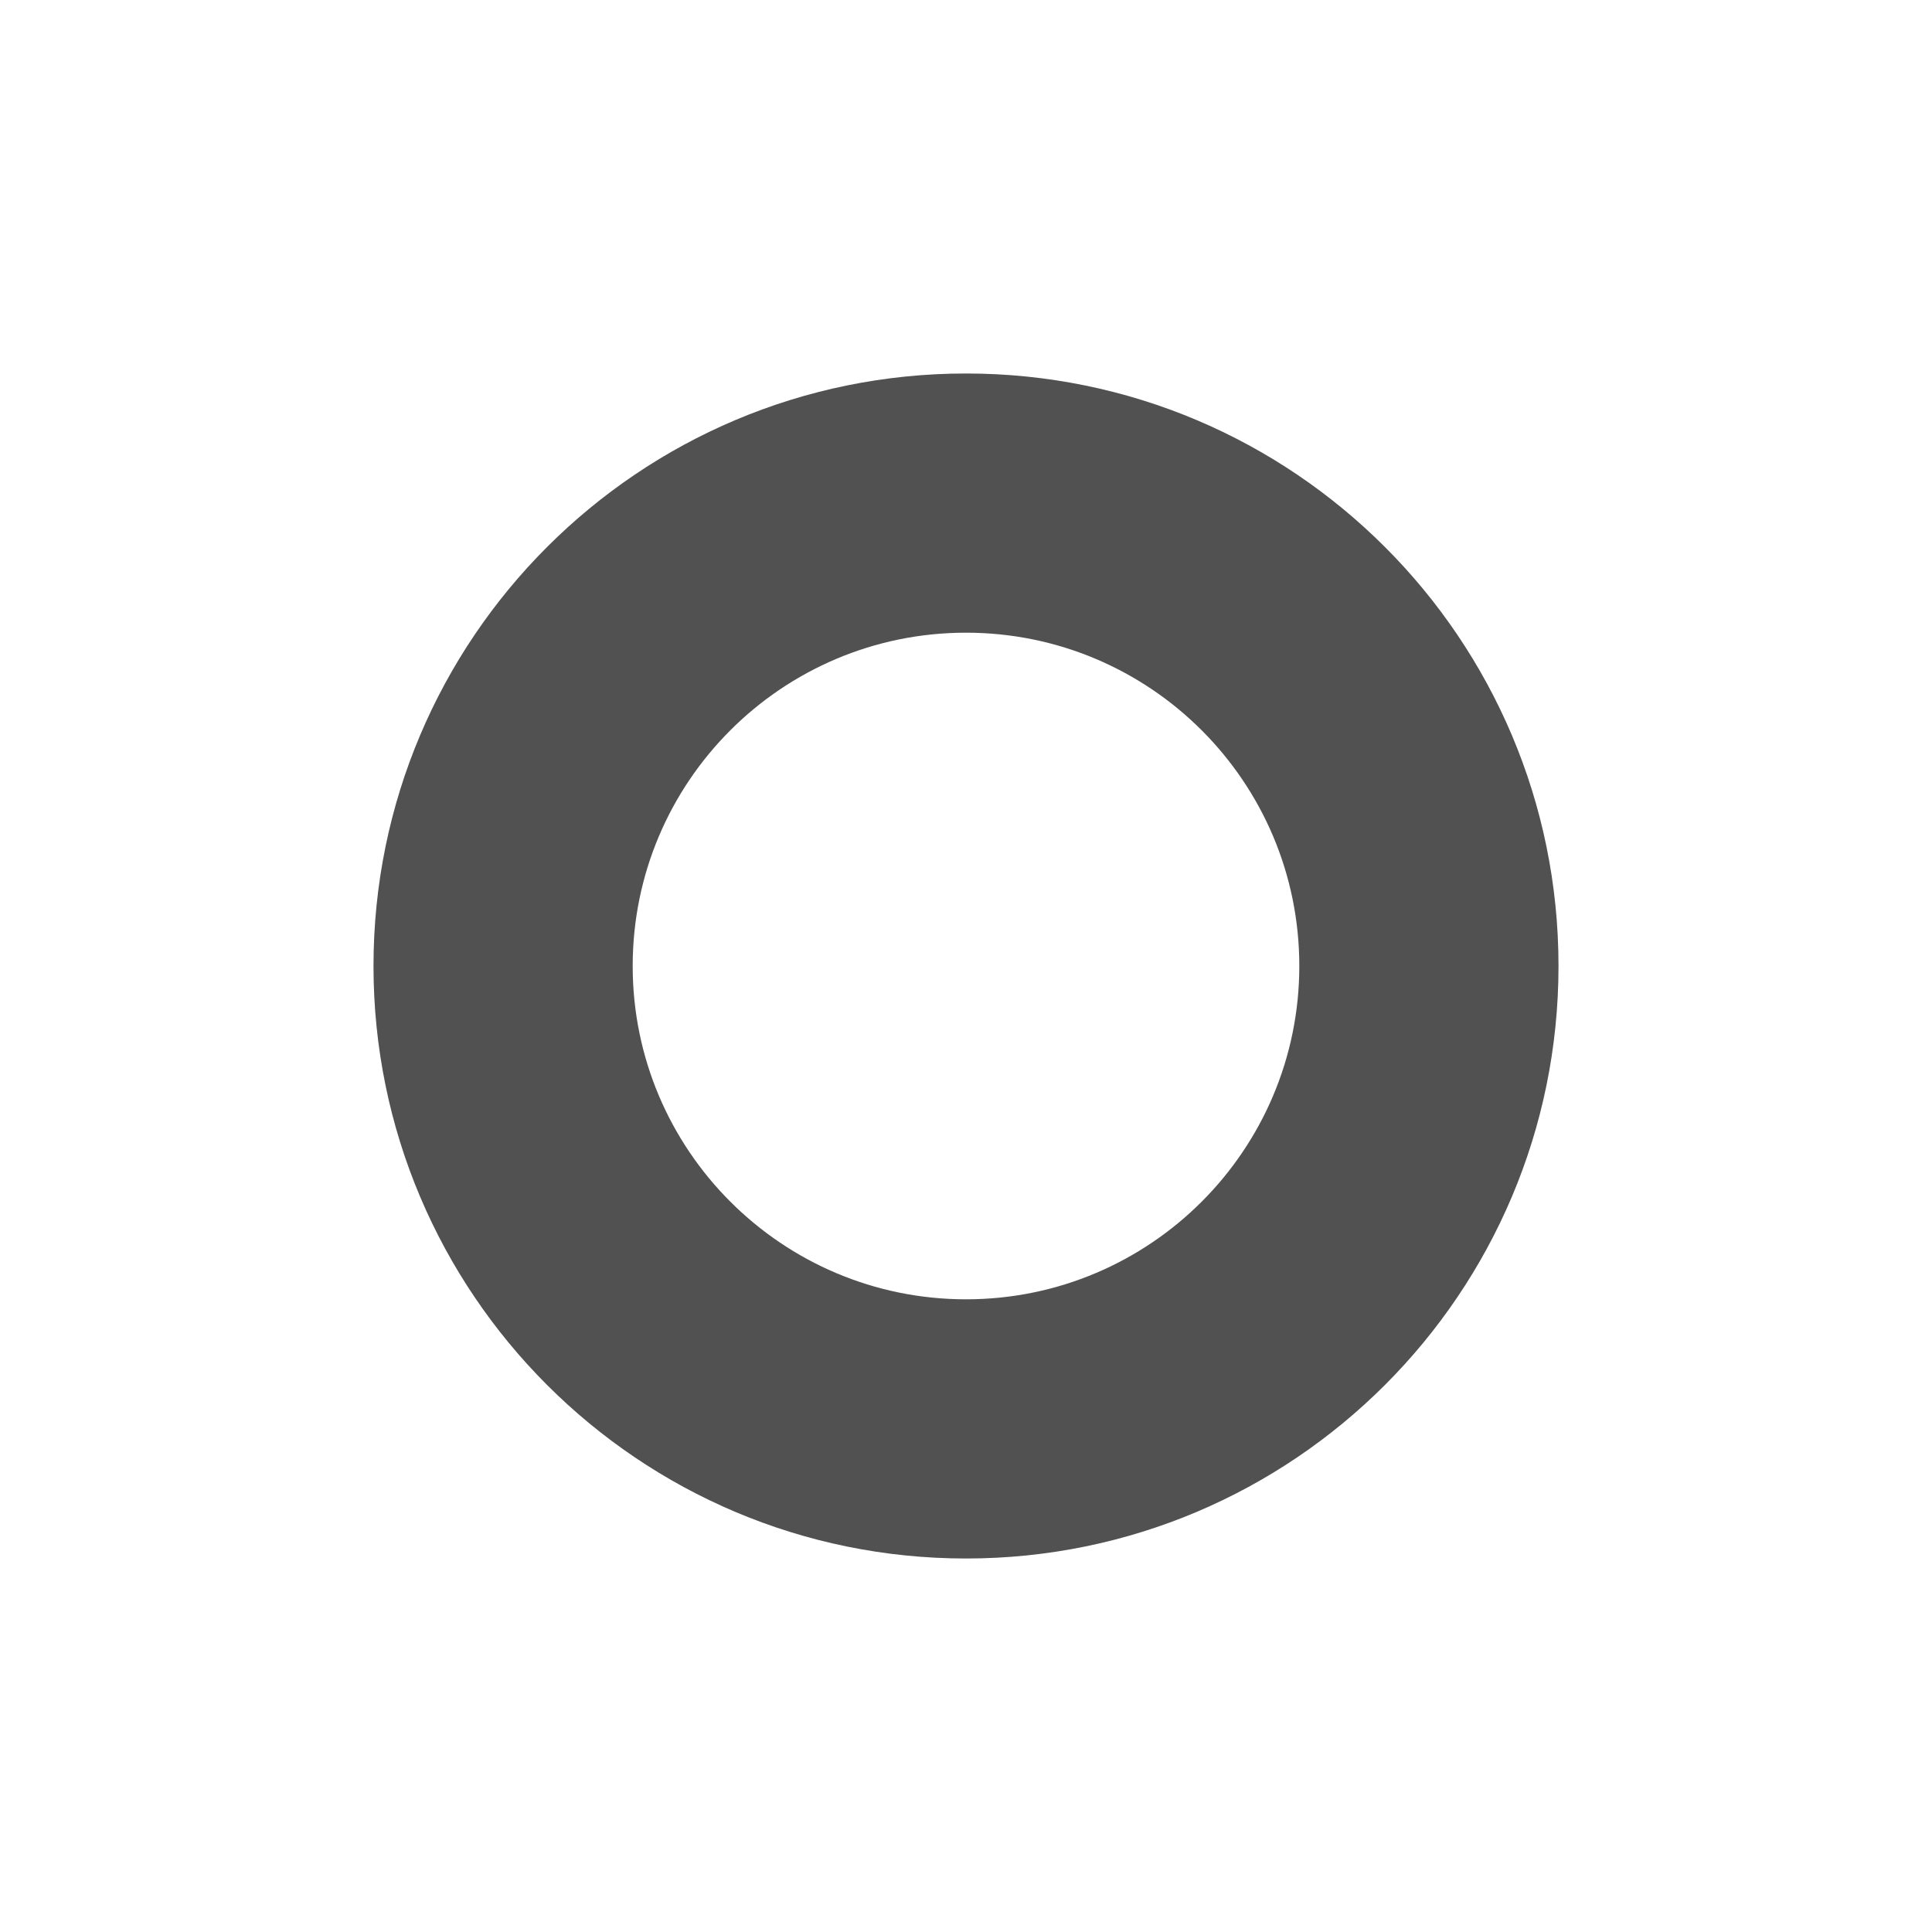 <?xml version="1.0" encoding="utf-8"?>
<!-- Generator: Adobe Illustrator 16.0.0, SVG Export Plug-In . SVG Version: 6.00 Build 0)  -->
<!DOCTYPE svg PUBLIC "-//W3C//DTD SVG 1.1//EN" "http://www.w3.org/Graphics/SVG/1.1/DTD/svg11.dtd">
<svg version="1.1" xmlns="http://www.w3.org/2000/svg" xmlns:xlink="http://www.w3.org/1999/xlink" x="0px" y="0px" width="25px"
	 height="25px" viewBox="0 0 25 25" enable-background="new 0 0 25 25" xml:space="preserve">
<g id="圖層_1" display="none">
</g>
<g id="圖層_2" display="none">
	<g display="inline">
		<path fill="#04709B" d="M23,22c0,1.104-0.896,2-2,2H3c-1.104,0-2-0.896-2-2V4c0-1.104,0.896-2,2-2h18c1.104,0,2,0.896,2,2V22z"/>
		<g>
			<g>
				<g>
					<path fill="#FFFFFF" d="M15.527,9.145V9.62c0,0.788,0.636,1.424,1.424,1.424h1.899c0.789,0,1.425-0.636,1.425-1.424V9.145
						H15.527z"/>
				</g>
			</g>
			<g>
				<g>
					<path fill="#FFFFFF" d="M4.068,9.145V9.62c0,0.788,0.636,1.424,1.425,1.424h1.899c0.788,0,1.424-0.636,1.424-1.424V9.145H4.068
						z"/>
				</g>
			</g>
			<g>
				<g>
					<path fill="#FFFFFF" d="M16.002,4.396H8.341c-2.193,0-4.007,1.662-4.244,3.798h16.15C20.01,6.059,18.195,4.396,16.002,4.396z"
						/>
				</g>
			</g>
			<g>
				<g>
					<path fill="#FFFFFF" d="M13.153,9.145h-1.962c-0.618,0-1.149,0.399-1.339,0.95h4.641C14.303,9.543,13.771,9.145,13.153,9.145z"
						/>
				</g>
			</g>
			<g>
				<g>
					<path fill="#FFFFFF" d="M12.204,13.956c-1.044,0-1.899,0.854-1.899,1.899c0,1.044,0.854,1.898,1.899,1.898
						c1.045,0,1.899-0.854,1.899-1.898C14.103,14.811,13.249,13.956,12.204,13.956z M12.204,16.805c-0.522,0-0.95-0.427-0.95-0.949
						s0.427-0.95,0.95-0.95c0.522,0,0.95,0.428,0.95,0.95S12.726,16.805,12.204,16.805z"/>
				</g>
			</g>
			<g>
				<g>
					<path fill="#FFFFFF" d="M19.145,17.697l-2.43-5.903c-0.01-0.019-0.02-0.038-0.029-0.056c-0.256-0.428-0.722-0.694-1.225-0.694
						H8.883c-0.555,0-0.946,0.285-1.244,0.731c0,0.01-0.01,0.01-0.01,0.019l-2.431,5.903c-0.124,0.285-0.18,0.599-0.18,0.912v0.569
						c0,0.789,0.636,1.425,1.424,1.425h11.459c0.788,0,1.425-0.636,1.425-1.425v-0.569C19.326,18.296,19.269,17.982,19.145,17.697z
						 M12.204,18.704c-1.567,0-2.849-1.281-2.849-2.849s1.282-2.849,2.849-2.849s2.848,1.281,2.848,2.849
						S13.771,18.704,12.204,18.704z"/>
				</g>
			</g>
		</g>
	</g>
</g>
<g id="圖層_2_拷貝_2" display="none">
	<path display="inline" fill="#04709B" d="M23,22c0,1.104-0.896,2-2,2H3c-1.104,0-2-0.896-2-2V4c0-1.104,0.896-2,2-2h18
		c1.104,0,2,0.896,2,2V22z"/>
	<g display="inline">
		<path fill="#FFFFFF" d="M3.808,10.203l0.944,0.556c0.229-0.194,0.51-0.317,0.809-0.354l6.678-0.82
			c0.171-0.021,0.325,0.1,0.346,0.271c0.021,0.17-0.1,0.325-0.27,0.347l-6.679,0.82c-0.1,0.013-0.198,0.042-0.29,0.088l6.926,4.081
			l8.467-4.987l-8.467-4.988L3.808,10.203z"/>
		<path fill="#FFFFFF" d="M12.116,15.82l-6.059-3.569v3.236c0,0.854,0.74,1.688,2.029,2.281c1.323,0.567,2.749,0.849,4.187,0.826
			c1.438,0.022,2.865-0.259,4.187-0.826c1.29-0.594,2.03-1.427,2.03-2.281v-3.236l-6.058,3.569
			C12.334,15.877,12.213,15.877,12.116,15.82z"/>
		<path fill="#FFFFFF" d="M5.126,22.324l-0.622-3.418l-1.244,4.04L5.126,22.324z"/>
		<path fill="#FFFFFF" d="M5.436,17.973c0-0.394-0.25-0.744-0.621-0.875v-5.151c0.001-0.13,0.029-0.26,0.084-0.378
			c0.089-0.201,0.247-0.363,0.444-0.459l-0.592-0.35c-0.161,0.136-0.293,0.304-0.387,0.493c-0.111,0.214-0.169,0.452-0.171,0.693
			v5.151c-0.446,0.159-0.702,0.627-0.595,1.088c0.108,0.462,0.544,0.769,1.014,0.714C5.083,18.846,5.438,18.447,5.436,17.973z"/>
	</g>
</g>
<g id="圖層_2_拷貝_3" display="none">
	<path display="inline" fill="#04709B" d="M23,22c0,1.104-0.896,2-2,2H3c-1.104,0-2-0.896-2-2V4c0-1.104,0.896-2,2-2h18
		c1.104,0,2,0.896,2,2V22z"/>
	<g display="inline">
		<path fill="#FFFFFF" d="M9.096,5.936l2.672-1.605L11.5,3.885c-0.147-0.246-0.467-0.325-0.713-0.178l-1.781,1.07
			C8.761,4.925,8.681,5.245,8.829,5.49L9.096,5.936z"/>
		<path fill="#FFFFFF" d="M19.847,15.759c-0.149-0.245-0.469-0.323-0.715-0.175l-2.899,1.761c0.139,0.331,0.228,0.687,0.262,1.058
			l3.178-1.93C19.917,16.323,19.995,16.004,19.847,15.759L19.847,15.759z"/>
		<path fill="#FFFFFF" d="M17.028,20.329h-1.558v-1.595c0-1.432-1.166-2.598-2.599-2.598c-1.432,0-2.598,1.166-2.598,2.598v1.595
			H8.715c-0.287,0-0.52,0.232-0.52,0.519c0,0.287,0.232,0.52,0.52,0.52h8.313c0.288,0,0.521-0.232,0.521-0.52
			C17.549,20.562,17.316,20.329,17.028,20.329L17.028,20.329z M12.872,19.255c-0.287,0-0.52-0.232-0.52-0.521
			c0-0.286,0.232-0.519,0.52-0.519c0.288,0,0.521,0.232,0.521,0.519C13.393,19.022,13.159,19.255,12.872,19.255z"/>
		<path fill="#FFFFFF" d="M9.008,7.808L9.556,8.72l1.108-0.67c1.313-0.795,3.008-0.353,3.788,0.922
			c0.802,1.312,0.382,3.022-0.938,3.813L12.4,13.451l0.354,0.591c0.148,0.247,0.47,0.325,0.715,0.177
			c0.017-0.01,0.19-0.114,0.453-0.272l0.797,1.327c0.148,0.246,0.468,0.325,0.713,0.178l1.781-1.07
			c0.246-0.148,0.326-0.467,0.178-0.713l-0.797-1.327c0.266-0.159,0.437-0.262,0.437-0.262c0.246-0.148,0.325-0.467,0.178-0.713
			c-0.013-0.021-3.75-6.242-3.764-6.262c-0.155-0.227-0.46-0.293-0.696-0.151L9.186,7.094C8.94,7.242,8.86,7.561,9.008,7.808
			L9.008,7.808z"/>
		<path fill="#FFFFFF" d="M9.235,18.734c0-1.016,0.42-1.937,1.095-2.598H9.754c-0.859,0-1.559-0.699-1.559-1.559
			s0.699-1.558,1.559-1.558h1.199c0.094,0,0.186-0.025,0.267-0.074l1.76-1.054c0.824-0.493,1.086-1.561,0.585-2.379
			c-0.493-0.807-1.554-1.064-2.363-0.575L9.606,9.904c-2.51,0.078-4.527,2.146-4.527,4.674c0,2.403,1.822,4.388,4.156,4.647V18.734z
			"/>
	</g>
</g>
<g id="圖層_2_拷貝" display="none">
	<g display="inline">
		<path fill="#04709B" d="M23,22c0,1.104-0.896,2-2,2H3c-1.104,0-2-0.896-2-2V4c0-1.104,0.896-2,2-2h18c1.104,0,2,0.896,2,2V22z"/>
		<g display="none">
			<g display="inline">
				<g>
					<path fill="#FFFFFF" d="M15.527,9.145V9.62c0,0.788,0.636,1.424,1.424,1.424h1.899c0.789,0,1.425-0.636,1.425-1.424V9.145
						H15.527z"/>
				</g>
			</g>
			<g display="inline">
				<g>
					<path fill="#FFFFFF" d="M4.068,9.145V9.62c0,0.788,0.636,1.424,1.425,1.424h1.899c0.788,0,1.424-0.636,1.424-1.424V9.145H4.068
						z"/>
				</g>
			</g>
			<g display="inline">
				<g>
					<path fill="#FFFFFF" d="M16.002,4.396H8.341c-2.193,0-4.007,1.662-4.244,3.798h16.15C20.01,6.059,18.195,4.396,16.002,4.396z"
						/>
				</g>
			</g>
			<g display="inline">
				<g>
					<path fill="#FFFFFF" d="M13.153,9.145h-1.962c-0.618,0-1.149,0.399-1.339,0.95h4.641C14.303,9.543,13.771,9.145,13.153,9.145z"
						/>
				</g>
			</g>
			<g display="inline">
				<g>
					<path fill="#FFFFFF" d="M12.204,13.956c-1.044,0-1.899,0.854-1.899,1.899c0,1.044,0.854,1.898,1.899,1.898
						c1.045,0,1.899-0.854,1.899-1.898C14.103,14.811,13.249,13.956,12.204,13.956z M12.204,16.805c-0.522,0-0.95-0.427-0.95-0.949
						s0.427-0.95,0.95-0.95c0.522,0,0.95,0.428,0.95,0.95S12.726,16.805,12.204,16.805z"/>
				</g>
			</g>
			<g display="inline">
				<g>
					<path fill="#FFFFFF" d="M19.145,17.697l-2.43-5.903c-0.01-0.019-0.02-0.038-0.029-0.056c-0.256-0.428-0.722-0.694-1.225-0.694
						H8.883c-0.555,0-0.946,0.285-1.244,0.731c0,0.01-0.01,0.01-0.01,0.019l-2.431,5.903c-0.124,0.285-0.18,0.599-0.18,0.912v0.569
						c0,0.789,0.636,1.425,1.424,1.425h11.459c0.788,0,1.425-0.636,1.425-1.425v-0.569C19.326,18.296,19.269,17.982,19.145,17.697z
						 M12.204,18.704c-1.567,0-2.849-1.281-2.849-2.849s1.282-2.849,2.849-2.849s2.848,1.281,2.848,2.849
						S13.771,18.704,12.204,18.704z"/>
				</g>
			</g>
		</g>
	</g>
	<g display="inline">
		<g>
			<g>
				<path fill="#FFFFFF" d="M3.904,7.771C3.76,8.033,3.682,8.347,3.682,8.662v9.178c0,0.299,0.065,0.588,0.197,0.838l5.44-5.44
					L3.904,7.771z"/>
			</g>
		</g>
		<g>
			<g>
				<path fill="#FFFFFF" d="M14.156,14.168l-0.551,0.563c-0.786,0.787-2.019,0.787-2.805,0l-0.551-0.563l-5.44,5.439
					c0.249,0.131,0.538,0.197,0.839,0.197h13.11c0.302,0,0.59-0.066,0.839-0.197L14.156,14.168z"/>
			</g>
		</g>
		<g>
			<g>
				<path fill="#FFFFFF" d="M18.758,6.695H5.648c-0.275,0-0.55,0.053-0.787,0.17c6.731,6.806,5.542,5.609,6.883,6.947
					c0.236,0.25,0.682,0.25,0.918,0c1.34-1.338,0.149-0.139,6.883-6.947C19.309,6.748,19.033,6.695,18.758,6.695z"/>
			</g>
		</g>
		<g>
			<g>
				<path fill="#FFFFFF" d="M20.502,7.771l-5.415,5.467l5.441,5.44c0.131-0.25,0.196-0.539,0.196-0.838V8.662
					C20.725,8.347,20.646,8.033,20.502,7.771z"/>
			</g>
		</g>
	</g>
</g>
<g id="圖層_4" display="none">
	<circle display="inline" fill="#1D1D1E" cx="12.5" cy="12.5" r="10"/>
</g>
<g id="圖層_8">
	<path fill="#515151" d="M12.5,4.833c-4.234,0-7.667,3.432-7.667,7.667c0,4.234,3.433,7.667,7.667,7.667
		c4.234,0,7.667-3.433,7.667-7.667C20.167,8.265,16.734,4.833,12.5,4.833z M12.5,16.813c-2.381,0-4.313-1.931-4.313-4.313
		c0-2.382,1.931-4.313,4.313-4.313c2.382,0,4.313,1.93,4.313,4.313C16.813,14.882,14.882,16.813,12.5,16.813z"/>
</g>
<g id="圖層_9">
</g>
<g id="圖層_5" display="none">
	<polygon display="inline" fill="#FFFFFF" points="11,7.835 15.666,12.5 11,17.165 	"/>
</g>
</svg>
